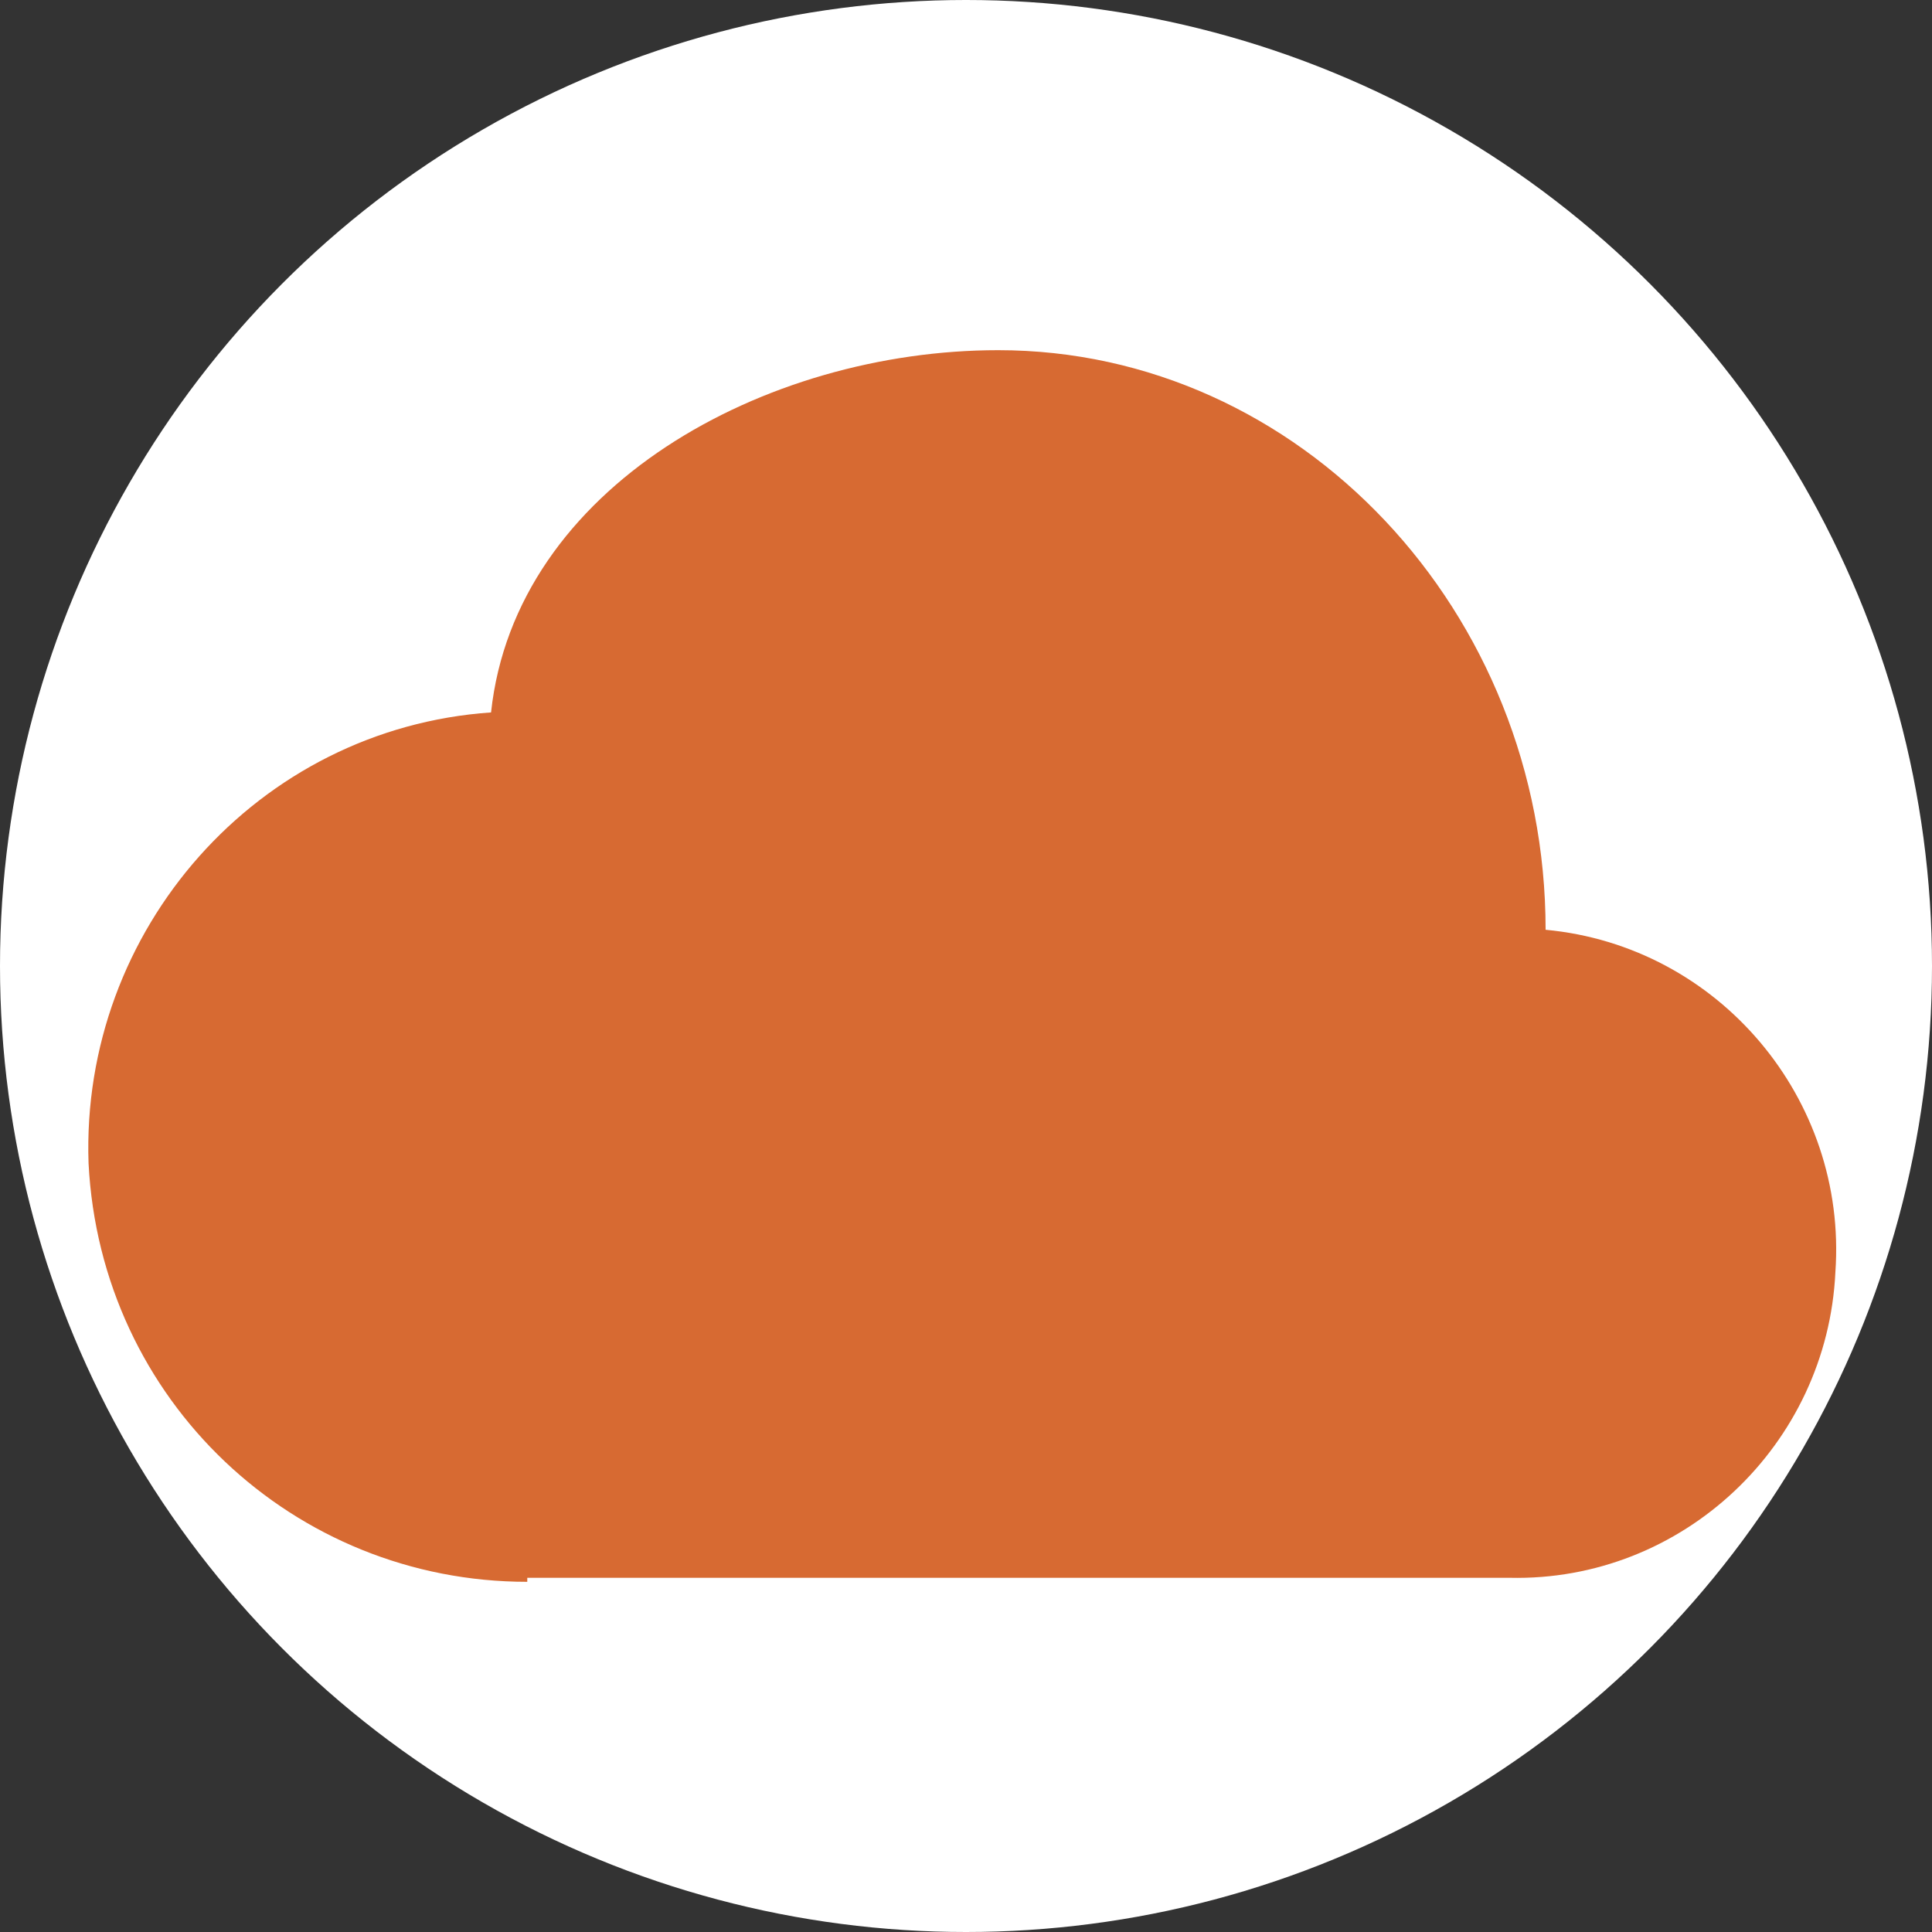 <?xml version="1.0" encoding="utf-8"?>
<!-- Generator: Adobe Illustrator 19.1.0, SVG Export Plug-In . SVG Version: 6.00 Build 0)  -->
<svg version="1.1" id="Layer_1" xmlns="http://www.w3.org/2000/svg" xmlns:xlink="http://www.w3.org/1999/xlink" x="0px" y="0px"
	 viewBox="0 0 48 48" style="enable-background:new 0 0 48 48;" xml:space="preserve">
<rect x="0" y="0" width="48" height="48" fill="#333333" stroke="none"/>
<style type="text/css">
	.st0{fill:#FFFFFF;}
	.st1{fill:#D76A32;}
</style>
<circle class="st0" cx="24" cy="24" r="24"/>
<path class="st1" d="M13.1,39.3c-5.8,0-10.6-4.5-10.9-10.4c-0.2-5.8,4.2-10.8,10-11.2c0.6-5.6,6.8-9,12.6-9
	c7.5,0,13.6,6.5,13.6,14.4v0c4.3,0.4,7.5,4.2,7.2,8.5c-0.2,4.3-3.8,7.7-8.1,7.6H13.1z"/>
</svg>
